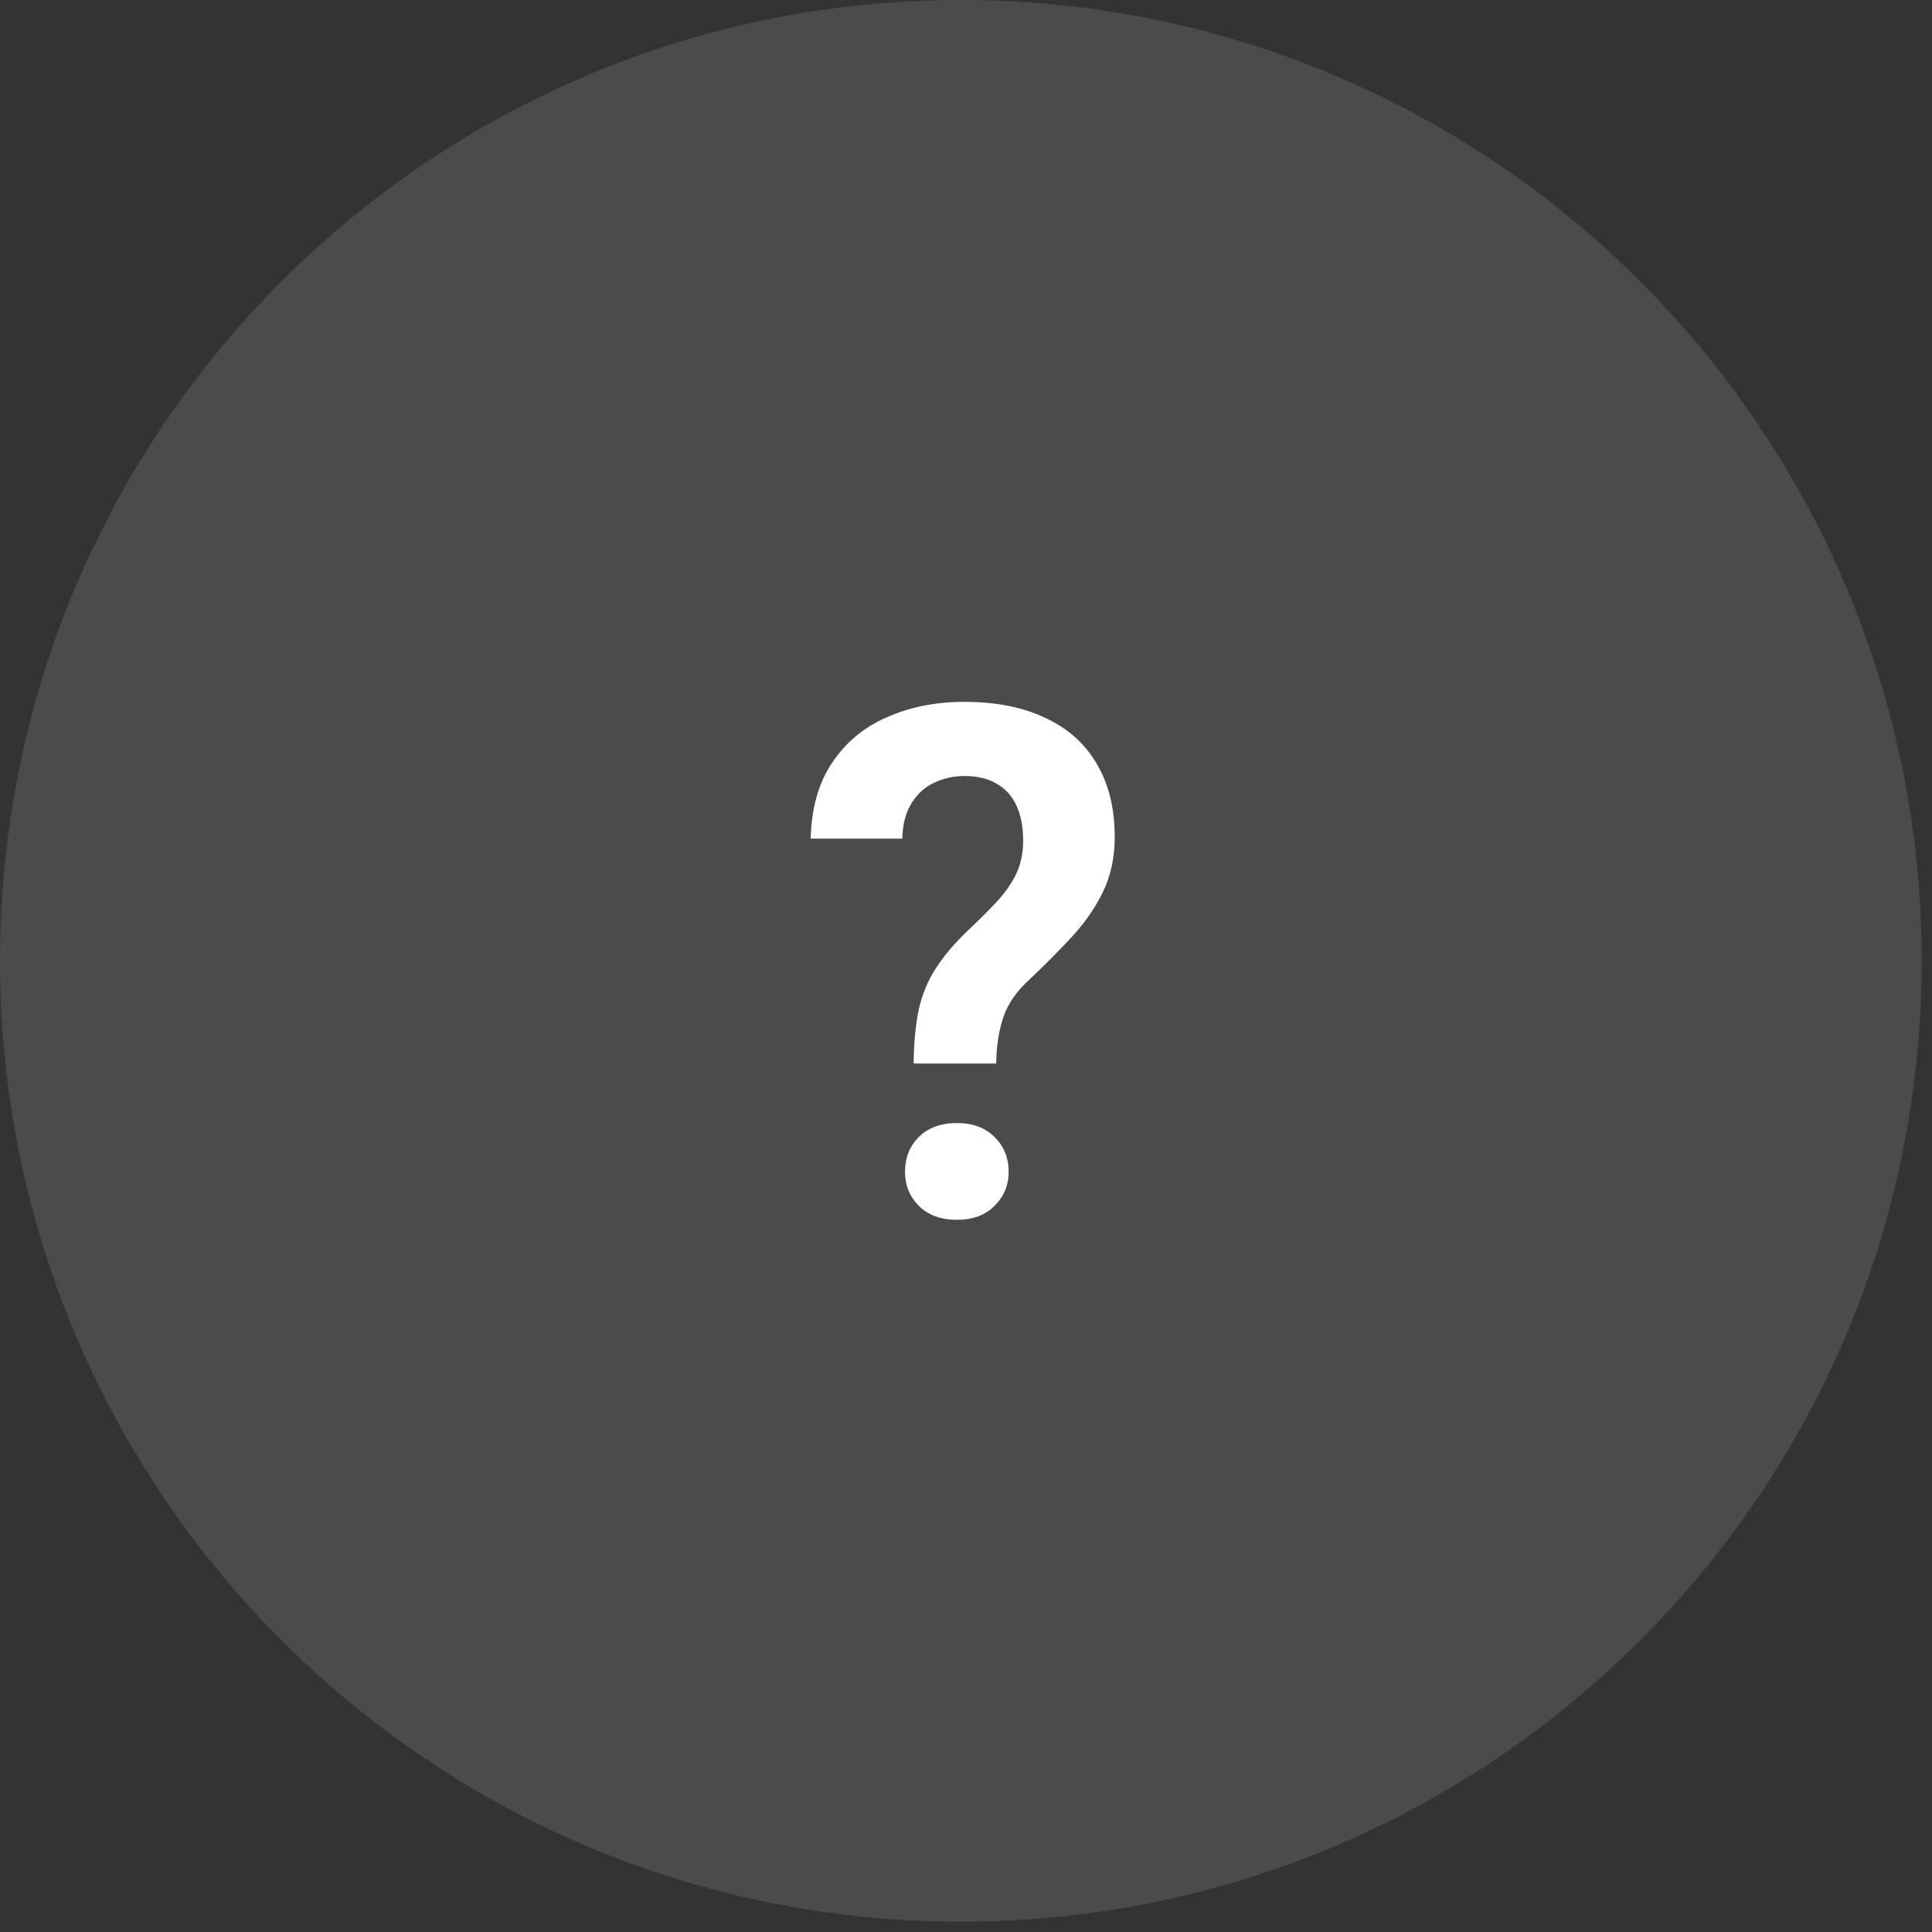 <svg xmlns="http://www.w3.org/2000/svg" width="76" height="76" viewBox="0 0 76 76" fill="none"><rect x="0" y="0" width="76" height="76" fill="#333333" stroke="none"/><path d="M75.594 37.797C75.594 16.922 58.672 0 37.797 0C16.922 0 0 16.922 0 37.797C0 58.672 16.922 75.594 37.797 75.594C58.672 75.594 75.594 58.672 75.594 37.797Z" fill="white" fill-opacity="0.12"></path><path d="M39.188 41.836H35.94C35.95 41.005 36.017 40.294 36.144 39.7C36.28 39.107 36.502 38.573 36.81 38.098C37.118 37.614 37.535 37.121 38.06 36.619C38.477 36.227 38.849 35.857 39.175 35.51C39.51 35.154 39.773 34.784 39.963 34.401C40.153 34.008 40.248 33.566 40.248 33.073C40.248 32.516 40.158 32.05 39.977 31.676C39.804 31.302 39.546 31.019 39.202 30.827C38.867 30.626 38.446 30.526 37.938 30.526C37.521 30.526 37.127 30.613 36.756 30.786C36.384 30.959 36.085 31.229 35.859 31.594C35.632 31.95 35.51 32.416 35.492 32.991H31.891C31.918 31.795 32.199 30.8 32.733 30.006C33.268 29.202 33.988 28.604 34.894 28.212C35.8 27.81 36.815 27.609 37.938 27.609C39.179 27.609 40.239 27.819 41.118 28.239C42.006 28.65 42.681 29.253 43.143 30.047C43.614 30.841 43.85 31.799 43.85 32.922C43.85 33.725 43.696 34.447 43.388 35.086C43.08 35.715 42.672 36.304 42.165 36.852C41.657 37.4 41.109 37.952 40.52 38.509C40.004 38.974 39.655 39.472 39.474 40.001C39.293 40.531 39.197 41.142 39.188 41.836ZM35.601 46.095C35.601 45.547 35.782 45.09 36.144 44.725C36.516 44.36 37.014 44.178 37.639 44.178C38.264 44.178 38.758 44.36 39.12 44.725C39.492 45.09 39.678 45.547 39.678 46.095C39.678 46.624 39.492 47.071 39.12 47.437C38.758 47.802 38.264 47.984 37.639 47.984C37.014 47.984 36.516 47.802 36.144 47.437C35.782 47.071 35.601 46.624 35.601 46.095Z" fill="white"></path></svg>